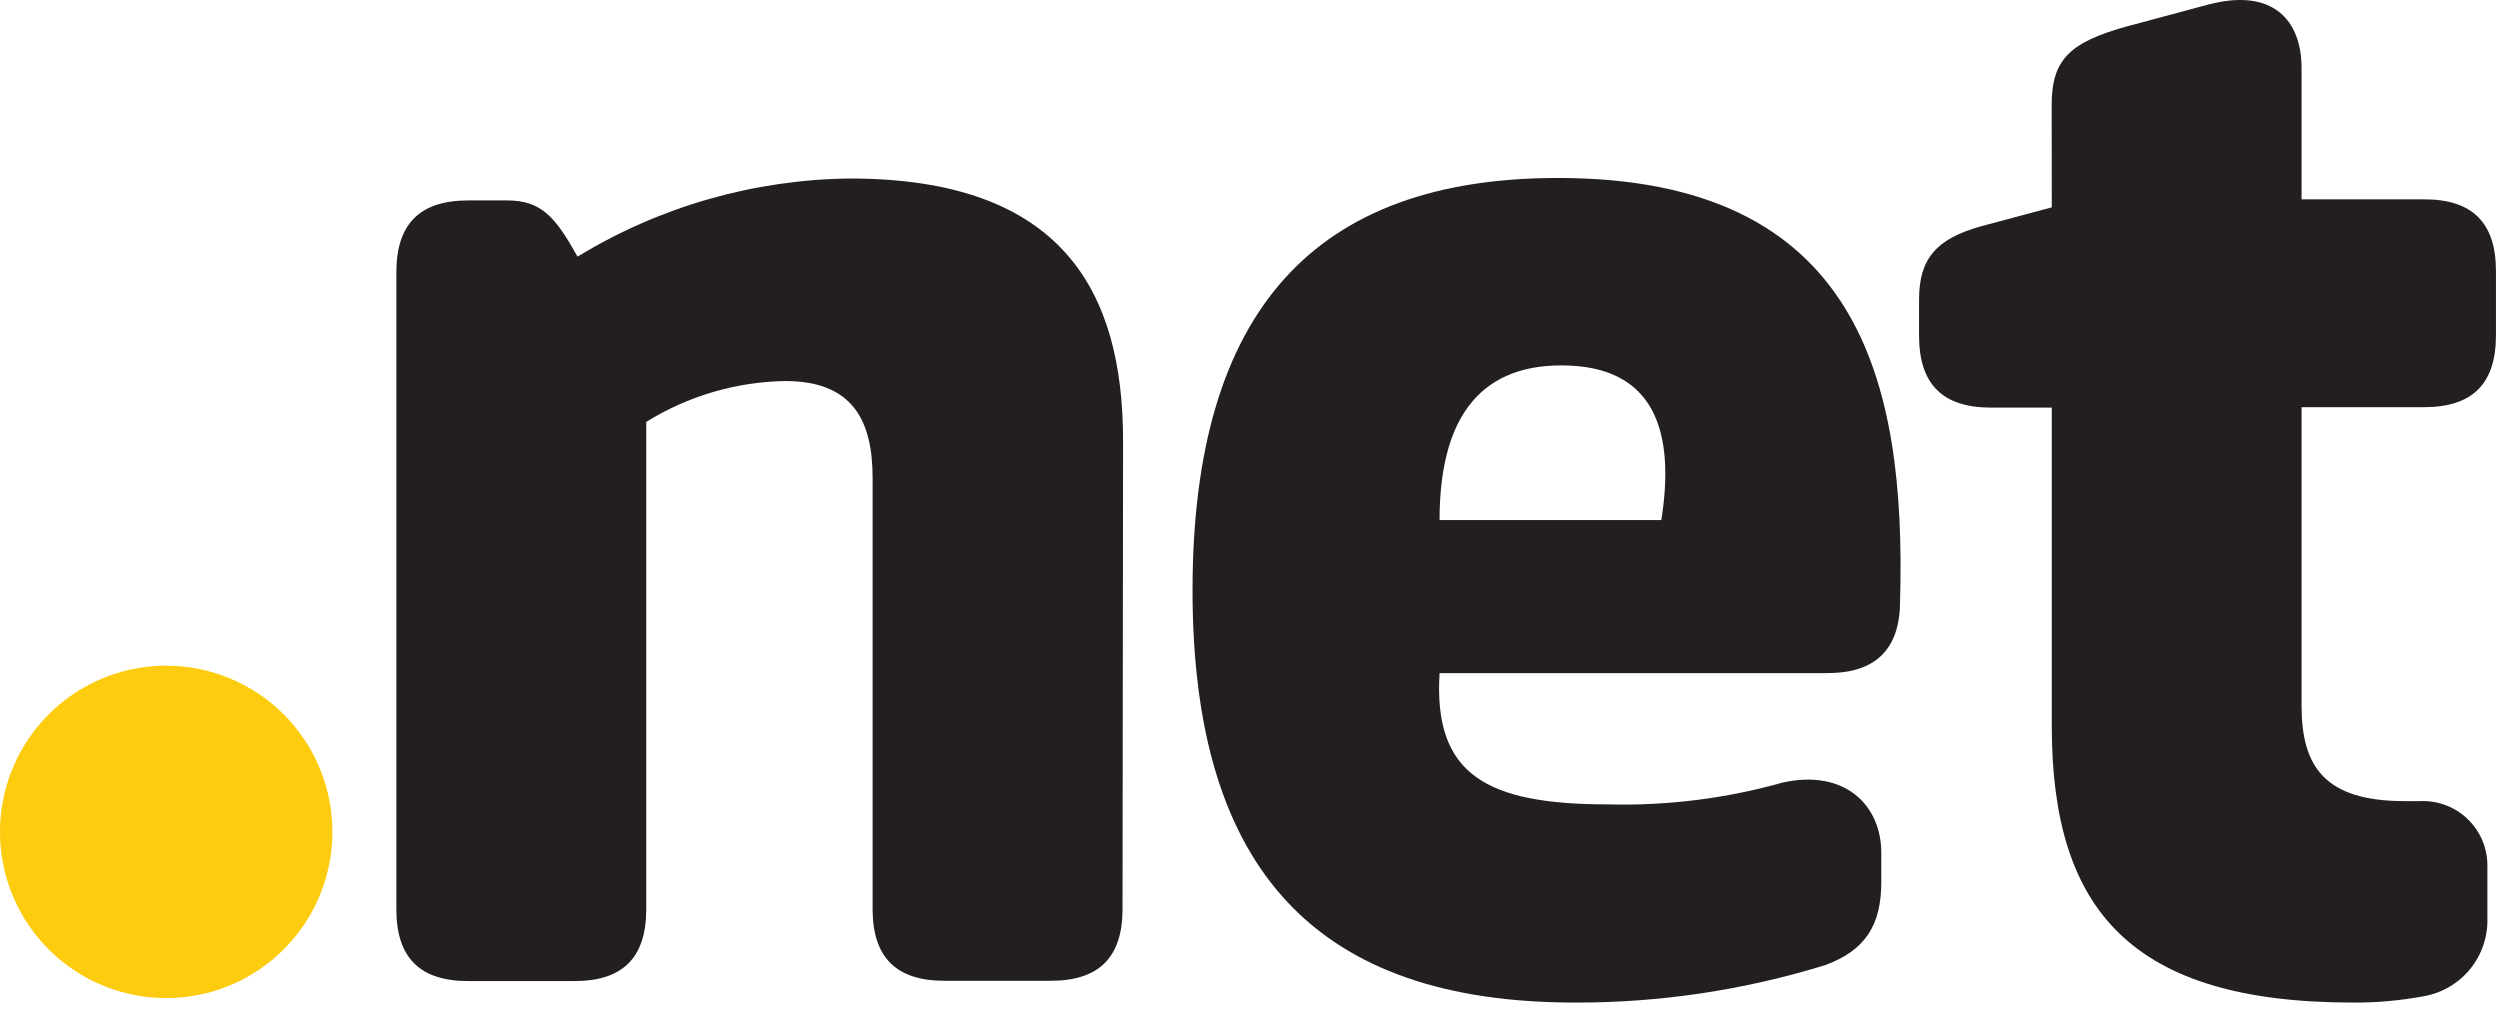 <?xml version="1.0" encoding="UTF-8"?>
<svg xmlns="http://www.w3.org/2000/svg" width="70" height="29" viewBox="0 0 70 29" fill="none">
  <path d="M9.307 23.296C9.306 24.216 9.033 25.116 8.521 25.881C8.009 26.645 7.282 27.241 6.432 27.593C5.581 27.944 4.646 28.036 3.743 27.856C2.841 27.676 2.012 27.233 1.362 26.581C0.711 25.931 0.268 25.101 0.089 24.199C-0.09 23.296 0.002 22.361 0.355 21.511C0.707 20.66 1.303 19.934 2.069 19.423C2.834 18.912 3.733 18.639 4.654 18.639C5.265 18.639 5.87 18.759 6.435 18.993C7 19.227 7.513 19.571 7.945 20.003C8.378 20.436 8.72 20.949 8.954 21.514C9.188 22.079 9.308 22.685 9.307 23.296Z" fill="#FDCC0F"></path>
  <path d="M31.431 25.45C31.431 26.806 30.775 27.462 29.419 27.462H26.446C25.089 27.462 24.433 26.806 24.433 25.45V13.379C24.433 11.763 23.865 10.669 21.986 10.669C20.61 10.692 19.265 11.087 18.095 11.813V25.457C18.095 26.814 17.44 27.47 16.083 27.47H13.11C11.753 27.47 11.098 26.814 11.098 25.457V7.624C11.098 6.271 11.753 5.612 13.11 5.612H14.204C15.168 5.612 15.561 6.092 16.171 7.186C18.469 5.785 21.102 5.029 23.793 4.998C29.739 4.998 31.446 8.146 31.446 12.342L31.431 25.45Z" fill="#231F20"></path>
  <path d="M51.197 18.848H40.308C40.133 21.692 41.619 22.523 45.03 22.523C46.683 22.565 48.333 22.358 49.924 21.909C51.673 21.528 52.676 22.564 52.676 23.875V24.706C52.676 25.888 52.237 26.612 51.102 27.024C48.835 27.724 46.476 28.077 44.104 28.072C36.889 28.072 33.391 24.398 33.391 16.527C33.391 8.657 36.844 4.983 43.624 4.983C52.062 4.983 53.373 10.666 53.202 16.832C53.202 18.143 52.546 18.845 51.189 18.845M40.308 14.561H46.517C46.898 12.156 46.387 10.231 43.719 10.231C41.36 10.231 40.308 11.805 40.308 14.561Z" fill="#231F20"></path>
  <path d="M57.447 2.929C57.447 1.66 57.969 1.179 59.547 0.741L61.833 0.127C63.644 -0.349 64.444 0.569 64.444 1.907V5.581H67.874C69.231 5.581 69.887 6.237 69.887 7.594V9.389C69.887 10.746 69.231 11.401 67.874 11.401H64.444V19.763C64.444 21.471 65.1 22.431 67.329 22.431H67.767C68.013 22.421 68.259 22.461 68.489 22.549C68.719 22.637 68.928 22.771 69.104 22.943C69.28 23.115 69.419 23.322 69.513 23.549C69.606 23.777 69.651 24.022 69.647 24.268V25.709C69.662 26.228 69.489 26.736 69.16 27.138C68.831 27.54 68.367 27.809 67.855 27.896C67.207 28.017 66.548 28.075 65.888 28.072C59.68 28.072 57.45 25.491 57.45 20.331V11.413H55.747C54.39 11.413 53.734 10.757 53.734 9.4V8.386C53.734 7.243 54.215 6.683 55.484 6.332L57.45 5.806L57.447 2.929Z" fill="#231F20"></path>
</svg>

